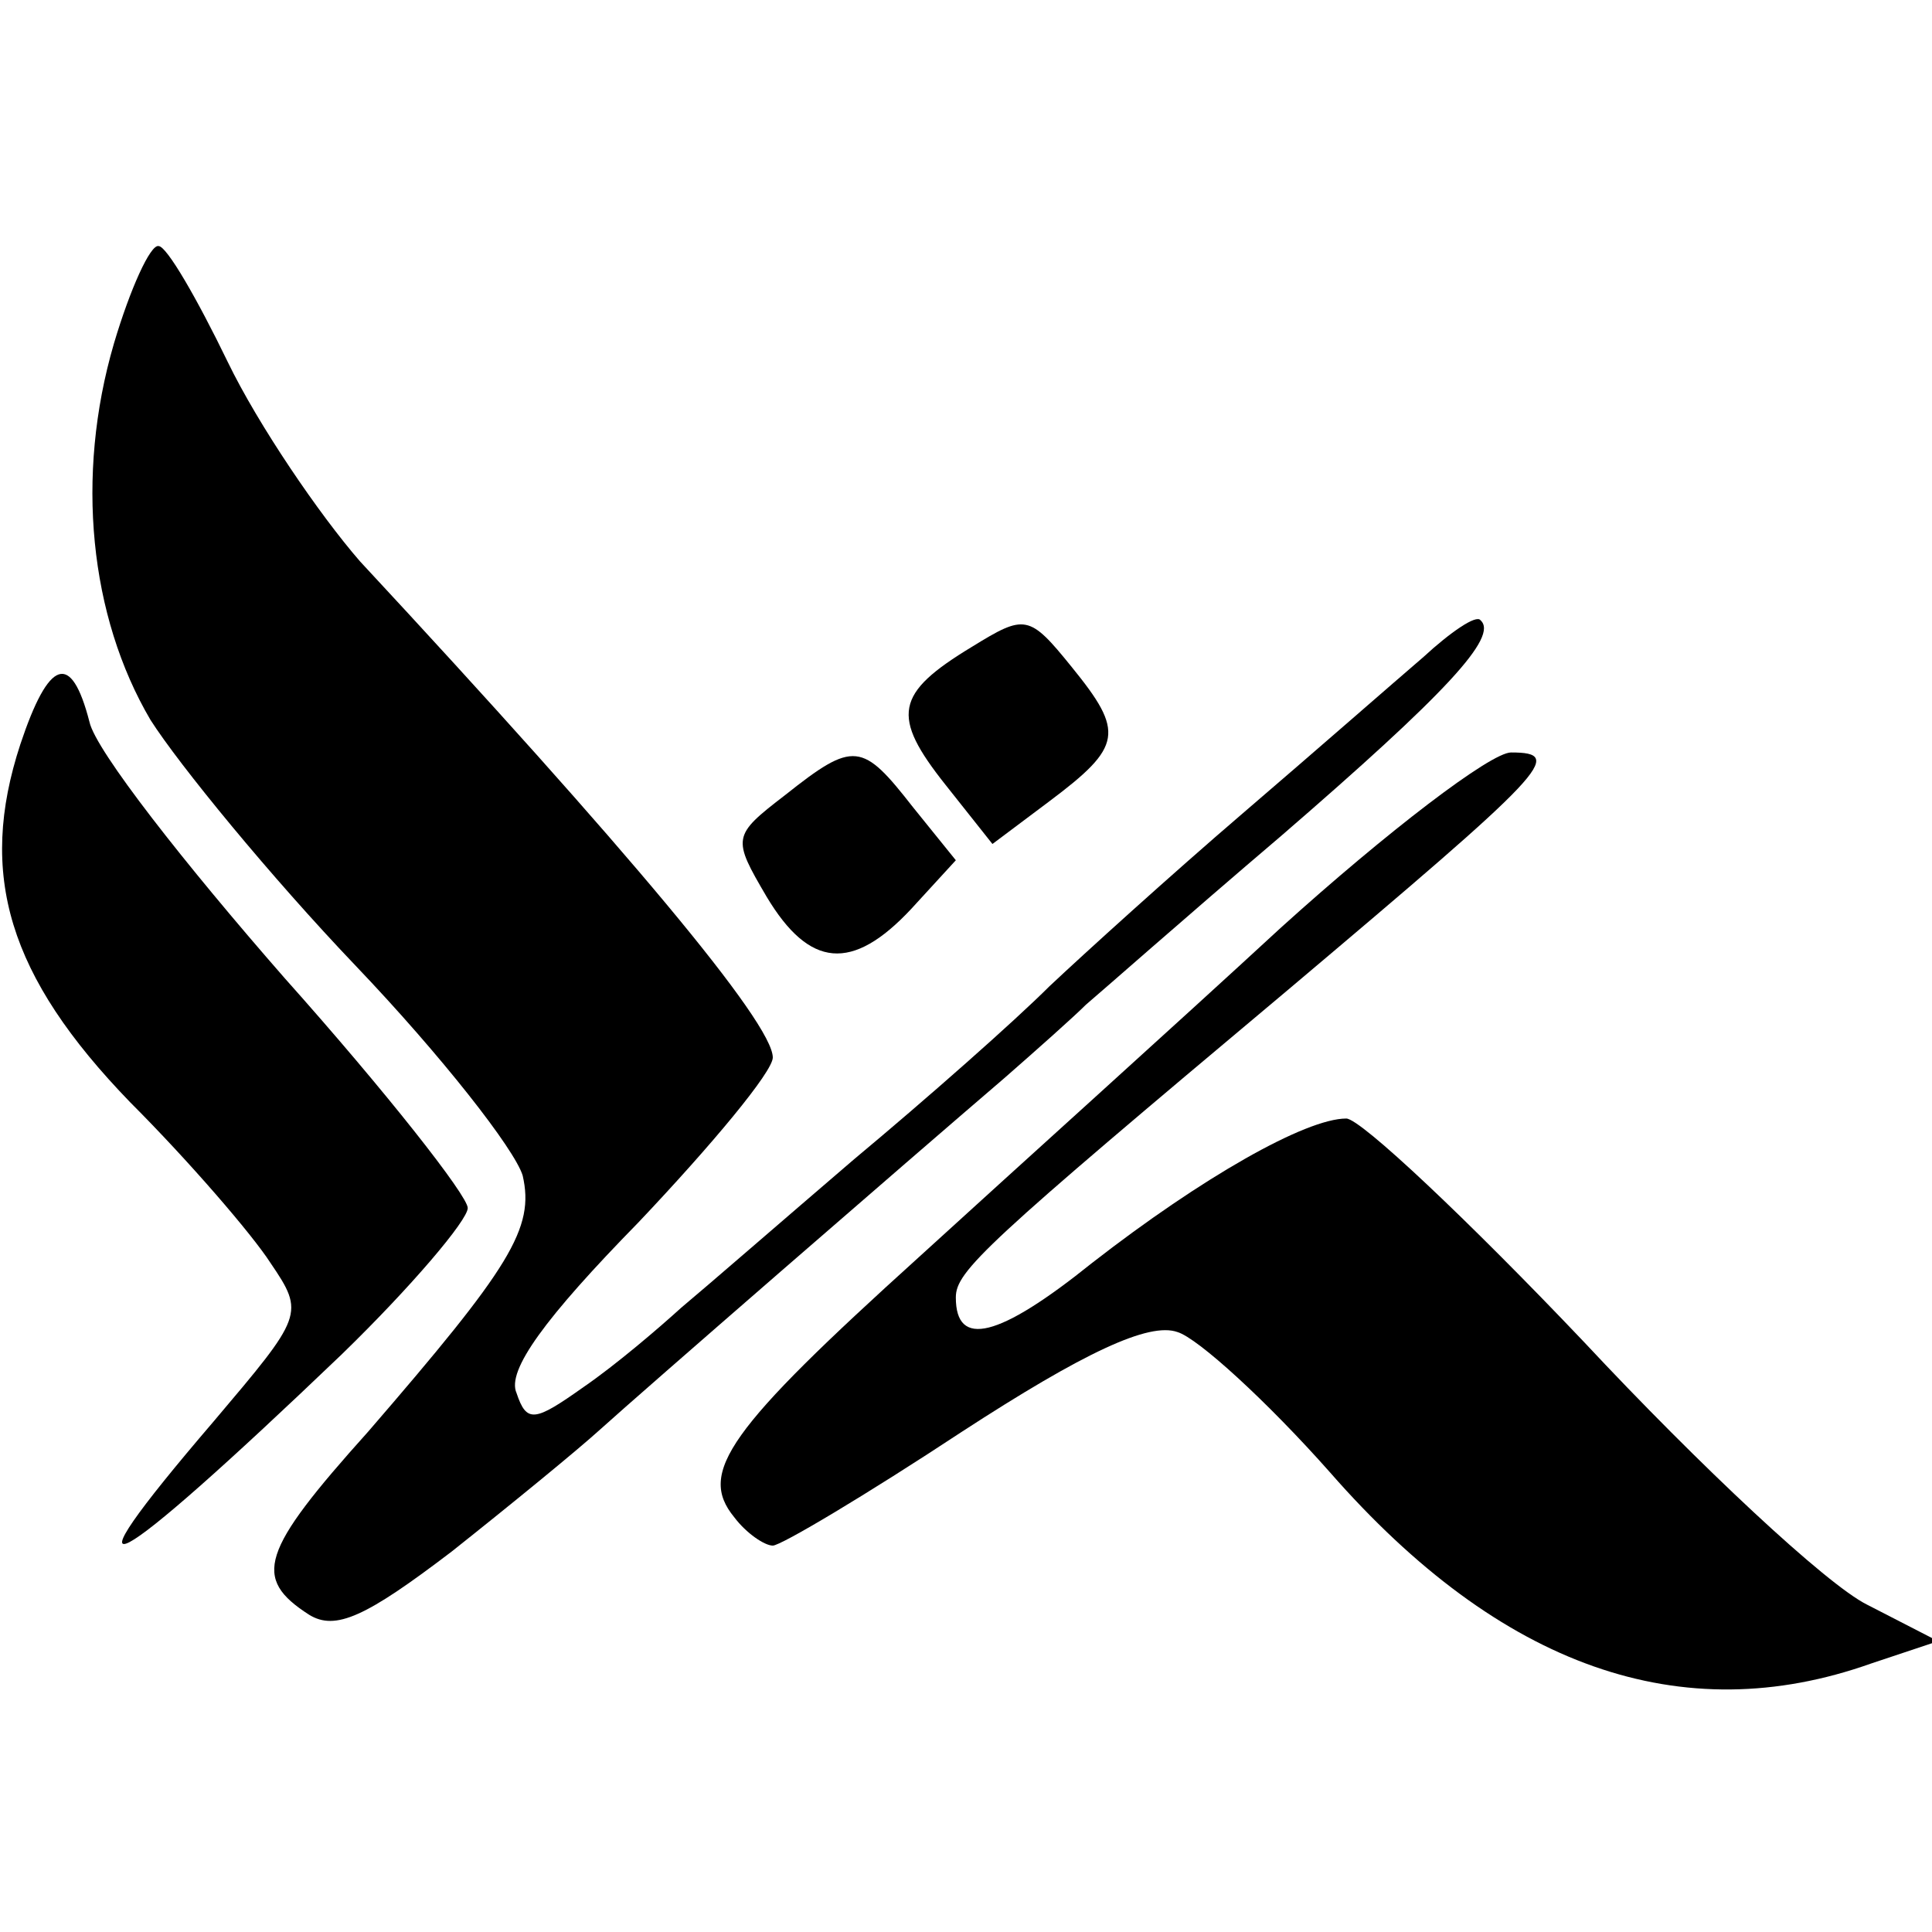 <?xml version="1.0" standalone="no"?>
<!DOCTYPE svg PUBLIC "-//W3C//DTD SVG 20010904//EN"
 "http://www.w3.org/TR/2001/REC-SVG-20010904/DTD/svg10.dtd">
<svg version="1.0" xmlns="http://www.w3.org/2000/svg"
 width="95pt" height="95pt" viewBox="0 0 95 95"
 preserveAspectRatio="xMidYMid meet">
<g transform="translate(0,95) scale(0.1,-0.1)"
fill="#000000" stroke="none">
<path d="M56 781 c-19 -65 -12 -134 18 -185 14 -22 59 -77 101 -121 42 -44 78
-90 82 -103 6 -26 -6 -45 -76 -126 -53 -59 -57 -72 -29 -90 13 -8 28 -1 70 31
29 23 62 50 73 60 21 19 150 131 199 173 16 14 34 30 40 36 6 5 49 43 96 83
81 70 107 98 98 106 -2 3 -15 -6 -28 -18 -14 -12 -54 -47 -89 -77 -35 -30 -78
-69 -95 -85 -17 -17 -60 -55 -96 -85 -35 -30 -73 -63 -85 -73 -11 -10 -32 -28
-48 -39 -24 -17 -28 -18 -33 -3 -5 11 14 37 60 84 36 38 66 74 66 81 0 17 -72
103 -203 244 -20 23 -50 67 -65 98 -15 31 -30 57 -34 57 -4 1 -14 -21 -22 -48z"/>
<path d="M478 632 c-38 -23 -40 -34 -13 -68 l23 -29 28 21 c36 27 37 34 11 66
-21 26 -23 26 -49 10z"/>
<path d="M10 584 c-21 -64 -6 -114 54 -176 29 -29 60 -65 69 -79 17 -25 16
-26 -28 -78 -78 -91 -53 -78 63 33 34 33 62 66 62 72 0 6 -40 57 -90 113 -49
56 -93 112 -96 126 -9 35 -20 31 -34 -11z"/>
<path d="M386 559 c-26 -20 -26 -21 -9 -50 21 -35 42 -37 71 -6 l22 24 -21 26
c-25 32 -29 33 -63 6z"/>
<path d="M630 494 c-52 -48 -132 -120 -178 -162 -94 -85 -109 -106 -91 -128 6
-8 15 -14 19 -14 4 0 46 25 93 56 60 39 92 54 106 49 10 -3 44 -34 75 -69 84
-96 173 -127 266 -94 l33 11 -35 18 c-20 10 -82 68 -139 129 -57 60 -110 110
-117 110 -20 0 -71 -29 -125 -71 -46 -37 -67 -42 -67 -17 0 13 14 26 163 151
128 108 137 117 110 117 -10 0 -61 -39 -113 -86z"/>
</g>
</svg>
